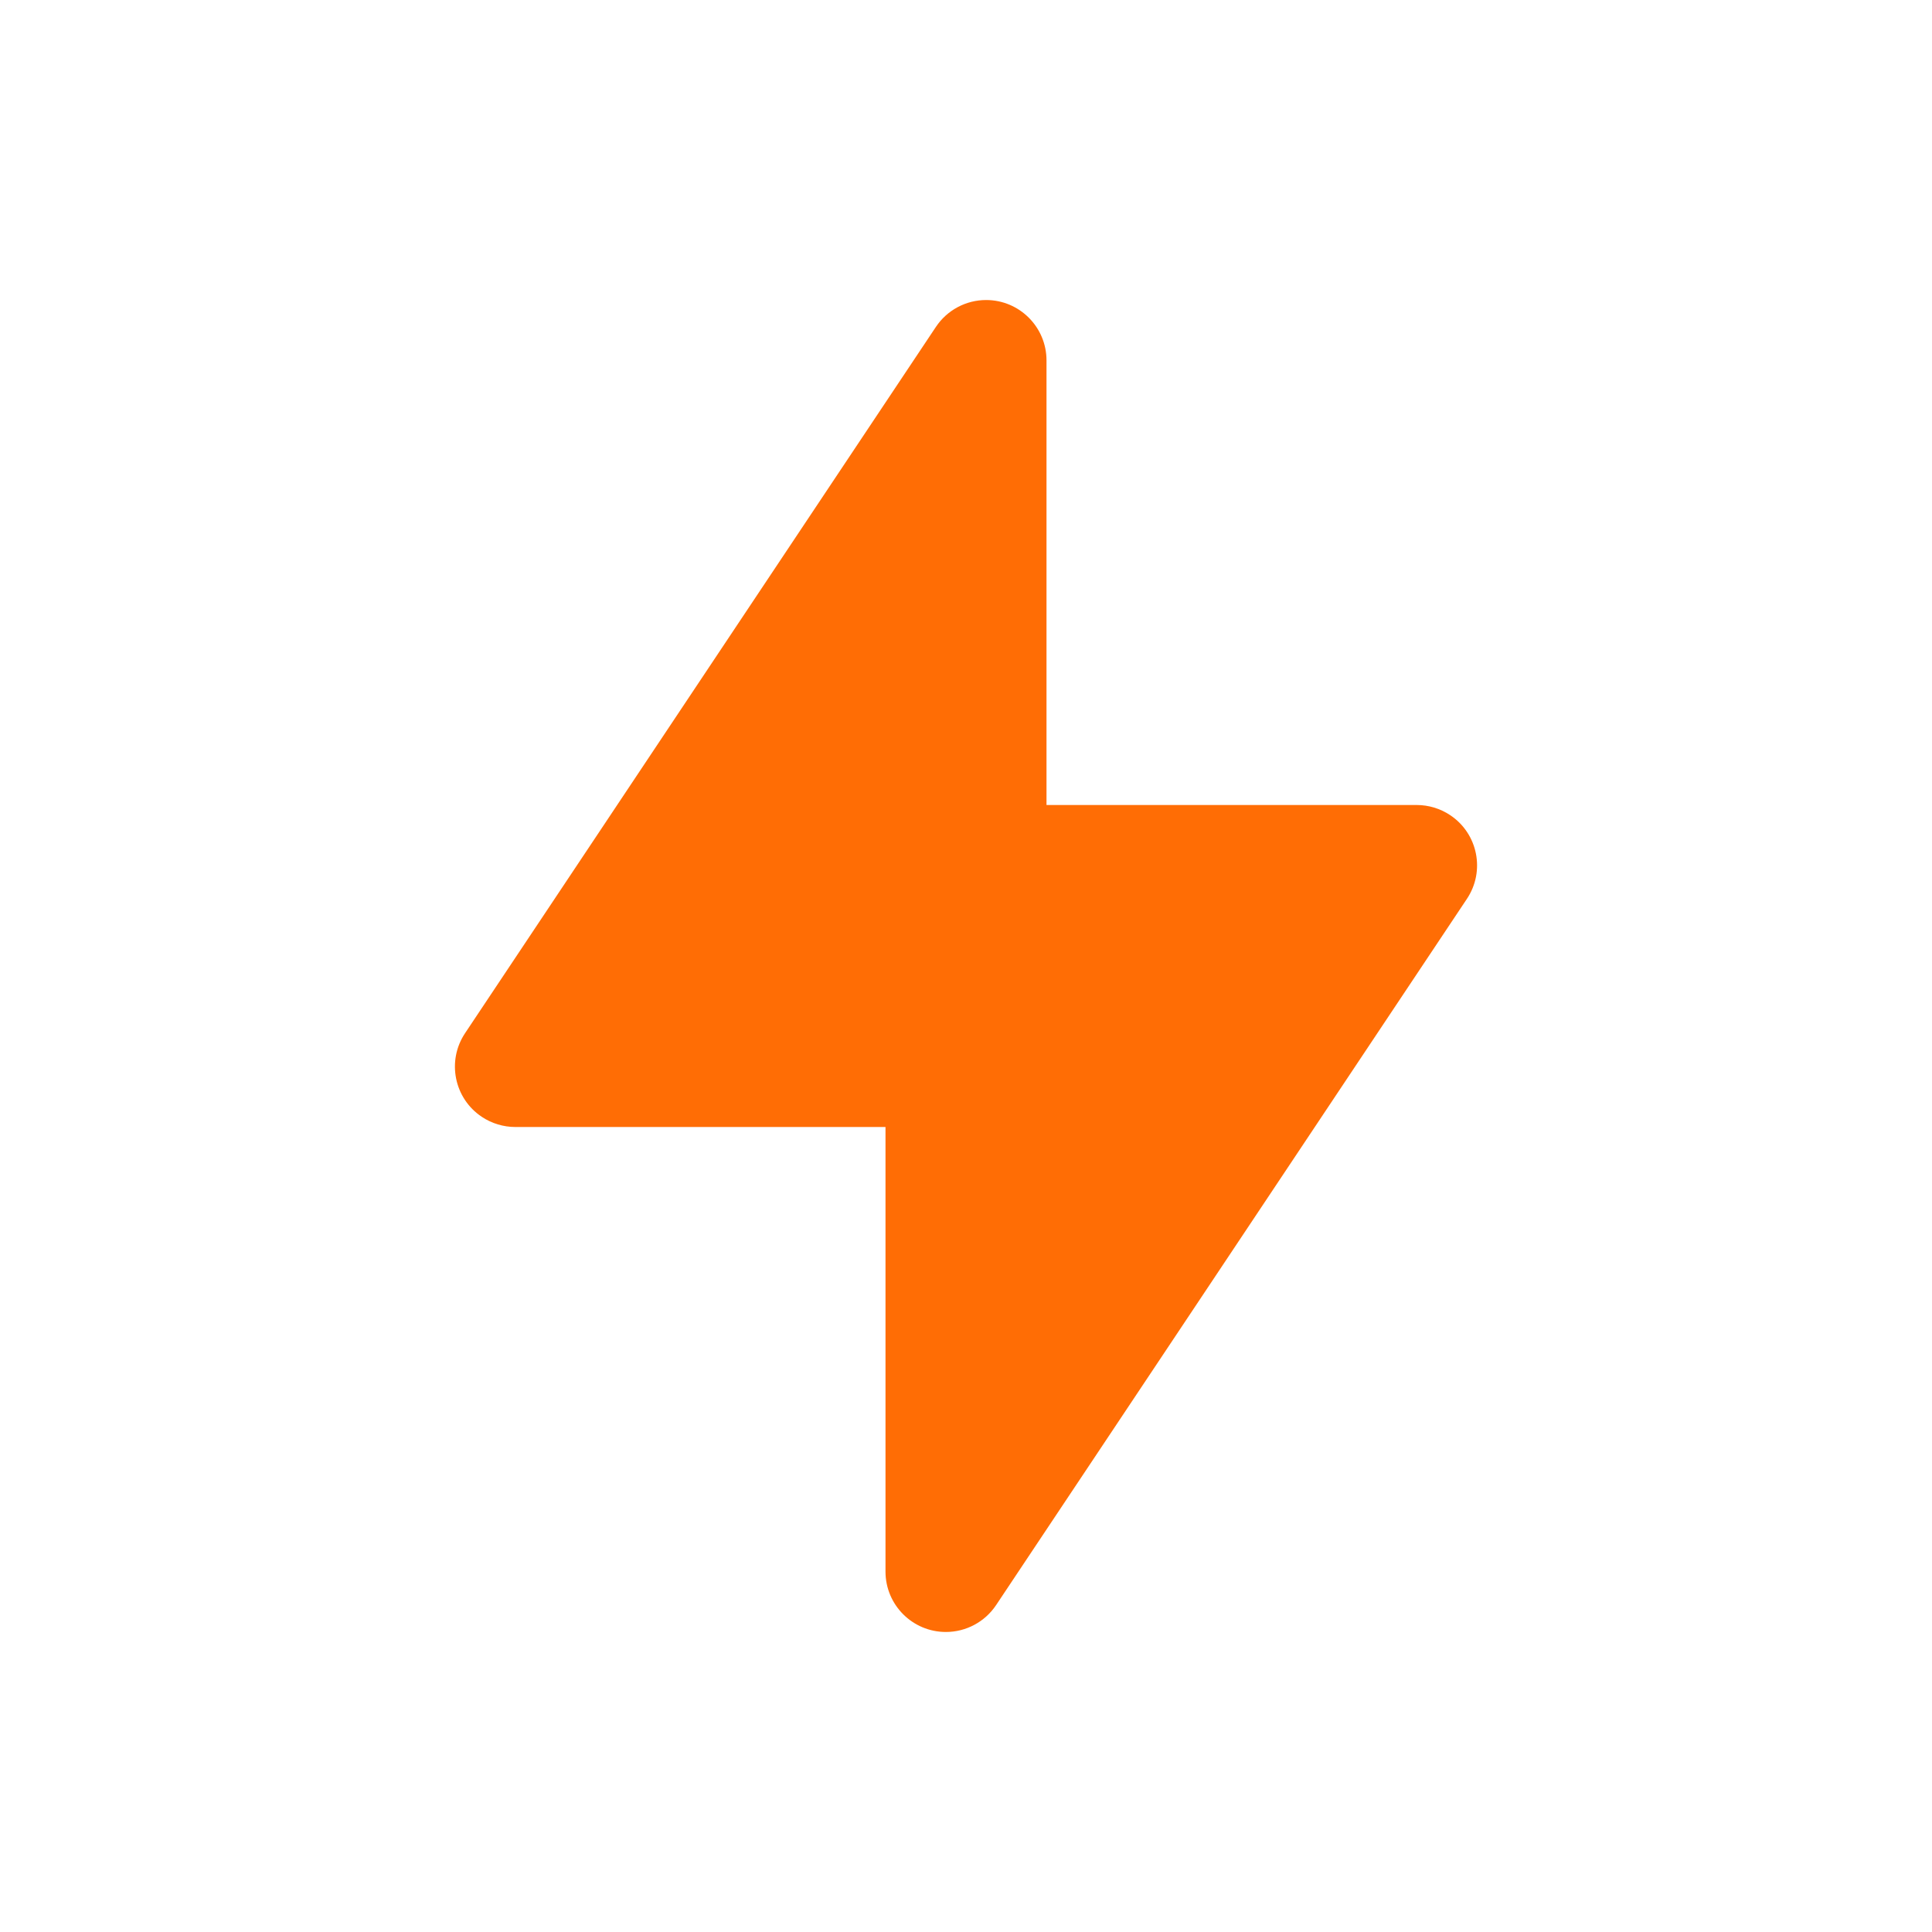 <?xml version="1.0" encoding="UTF-8"?>
<svg width="48px" height="48px" viewBox="0 0 48 48" version="1.1" xmlns="http://www.w3.org/2000/svg" xmlns:xlink="http://www.w3.org/1999/xlink">
    <title>99E634E0-F1B0-4F98-BDF4-4C99DD2AA89B@3x</title>
    <g id="Page-1" stroke="none" stroke-width="1" fill="none" fill-rule="evenodd">
        <g id="MDAA-3649-category-icons" transform="translate(-1298, -292)">
            <g id="Thunder" transform="translate(1298, 292)">
                <rect id="Rectangle-10" x="0" y="0" width="48" height="48"></rect>
                <path d="M24.748,39.878 L36.445,22.332 C36.905,21.643 36.719,20.711 36.029,20.252 C35.783,20.088 35.493,20 35.197,20 L26,20 L26,20 L26,8.954 C26,8.126 25.328,7.454 24.5,7.454 C23.998,7.454 23.53,7.705 23.252,8.122 L11.555,25.668 C11.095,26.357 11.281,27.289 11.971,27.748 C12.217,27.912 12.507,28 12.803,28 L22,28 L22,28 L22,39.046 C22,39.874 22.672,40.546 23.5,40.546 C24.002,40.546 24.47,40.295 24.748,39.878 Z" id="Path-3" fill="#FF6D05"></path>
            </g>
        </g>
    </g>
</svg>